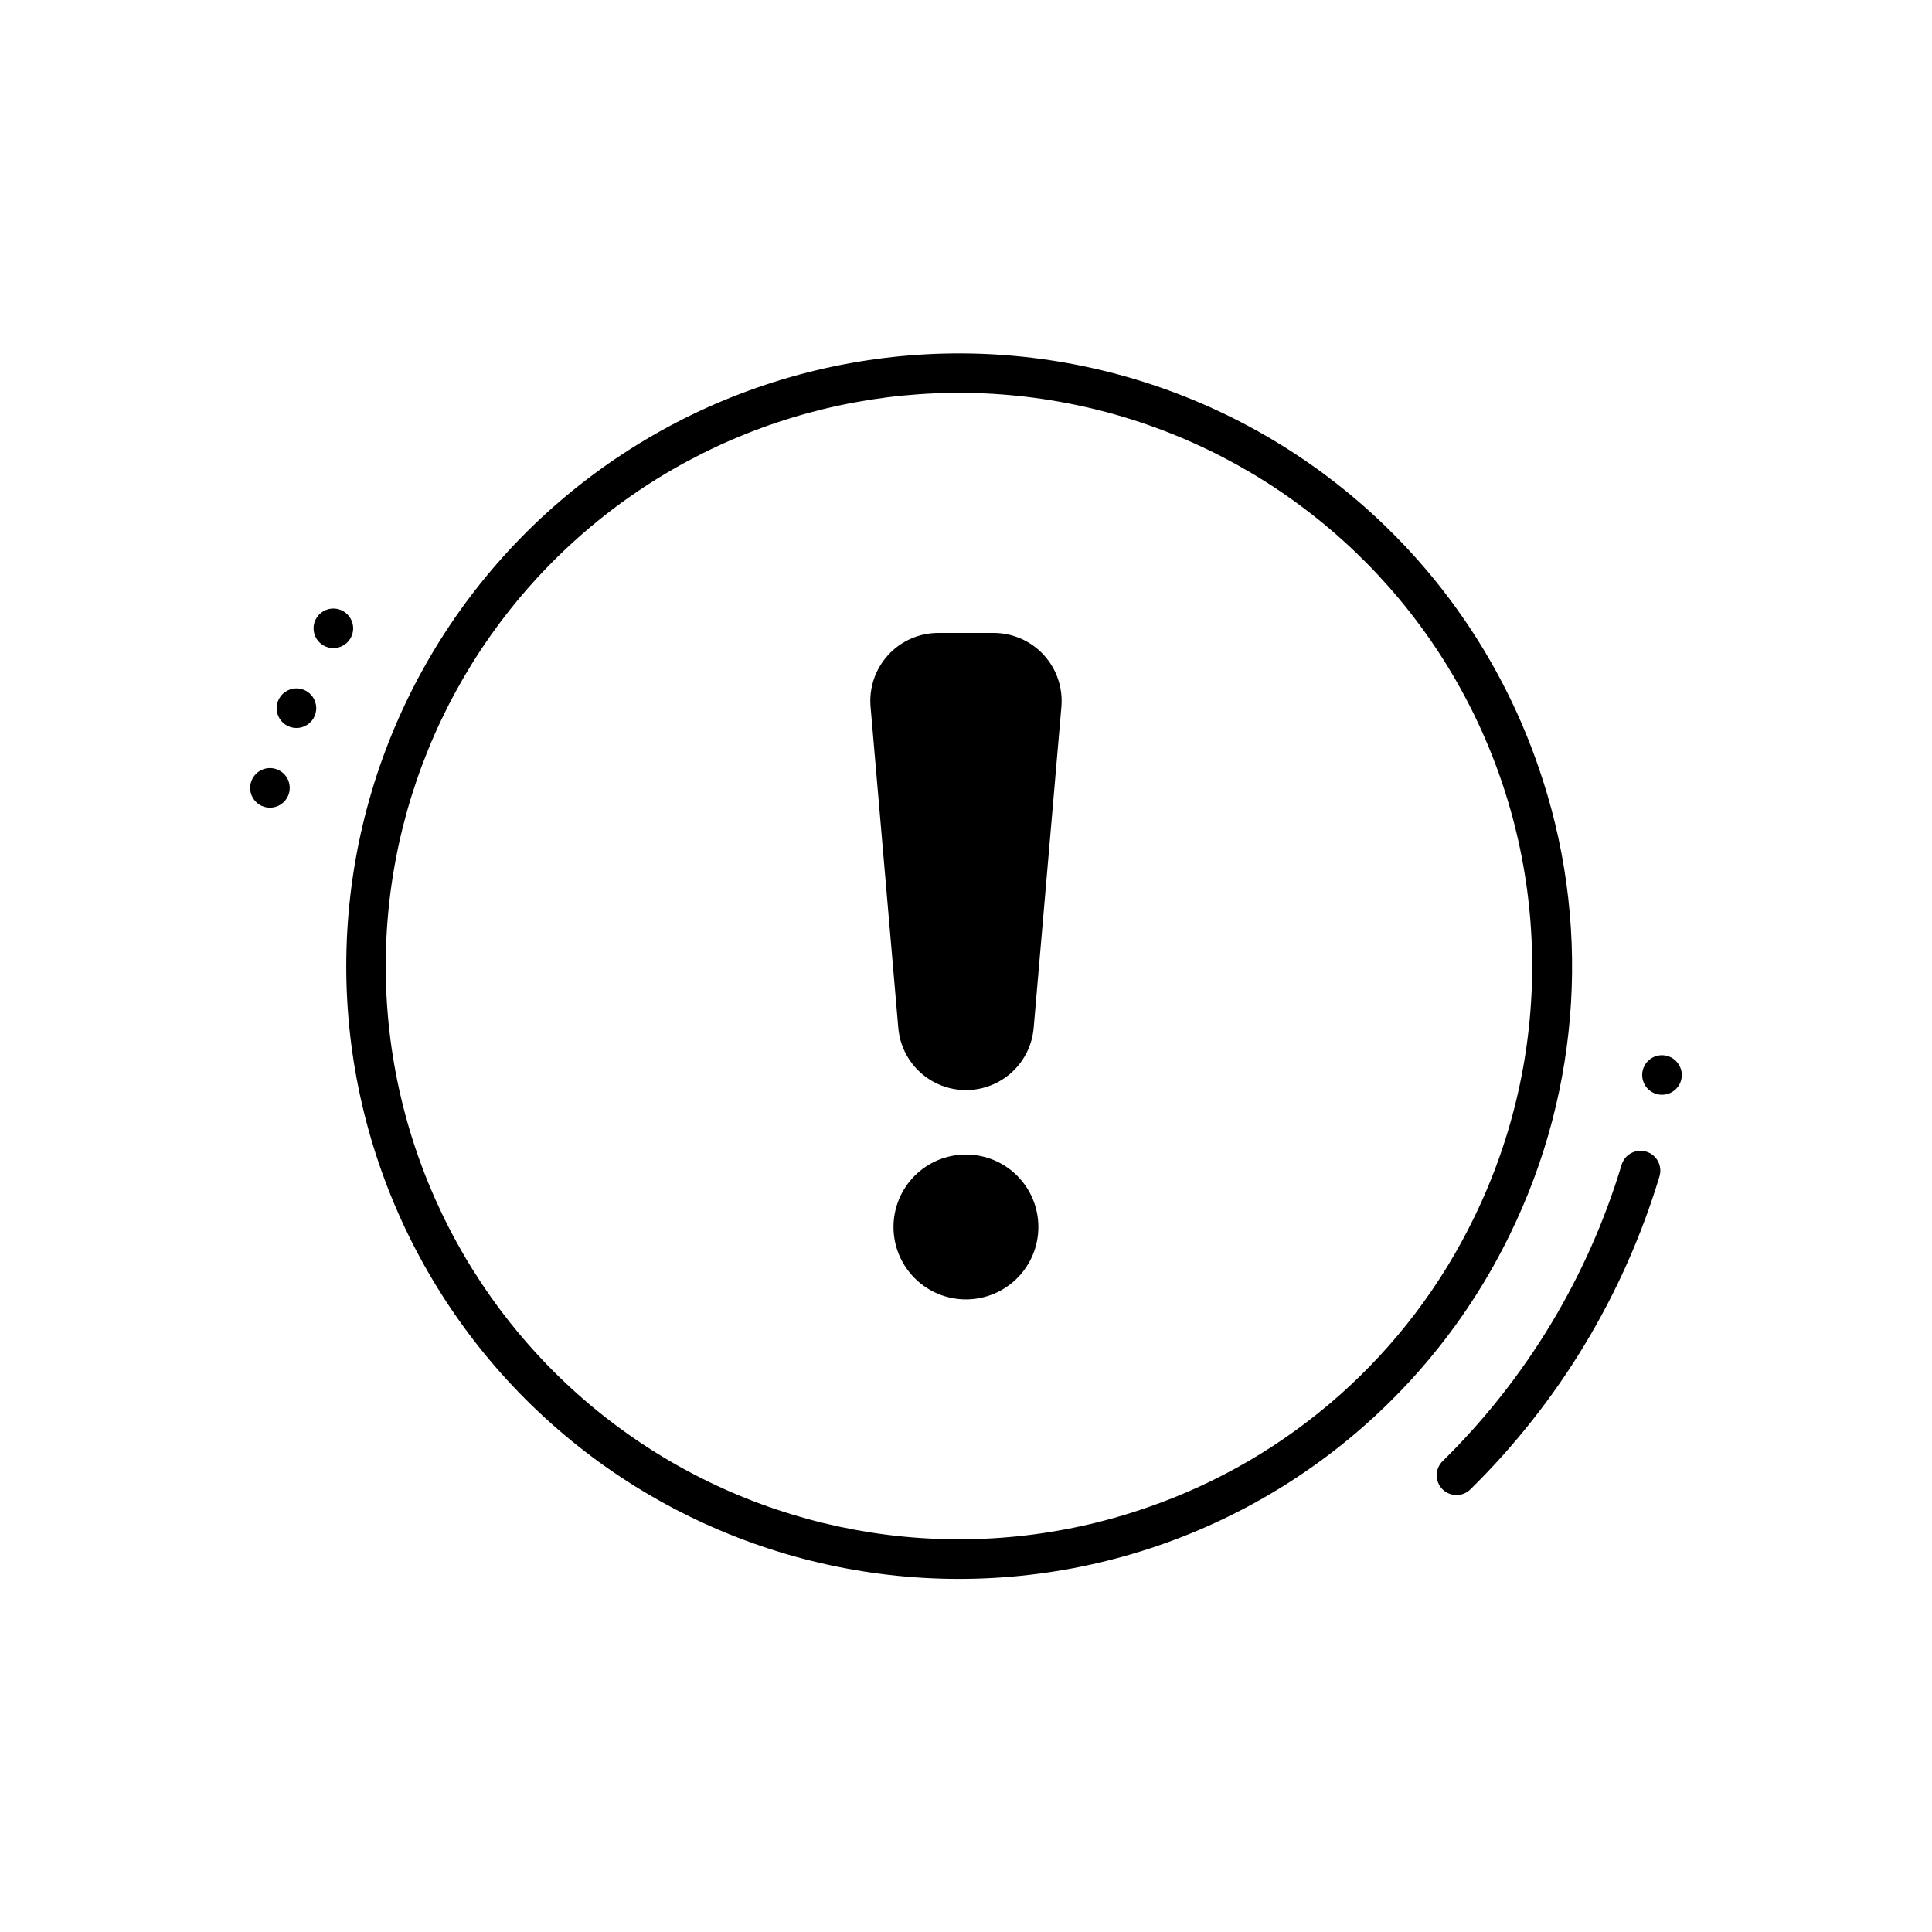<?xml version="1.0" encoding="UTF-8"?>
<!-- Uploaded to: ICON Repo, www.iconrepo.com, Generator: ICON Repo Mixer Tools -->
<svg fill="#000000" width="800px" height="800px" version="1.1" viewBox="144 144 512 512" xmlns="http://www.w3.org/2000/svg">
 <path d="m583.75 455.84c-9.465 31.316-26.633 59.754-49.941 82.711-0.977 1.039-2.34 1.637-3.766 1.652-1.43 0.016-2.805-0.551-3.805-1.57-1-1.02-1.543-2.402-1.5-3.832 0.043-1.426 0.664-2.777 1.723-3.734 22.047-21.715 38.285-48.617 47.234-78.238 0.371-1.363 1.281-2.519 2.519-3.203s2.703-0.84 4.055-0.43c1.355 0.41 2.488 1.348 3.141 2.602 0.652 1.258 0.77 2.723 0.328 4.066zm-39.551 15.188c-22.07 45.406-64 77.961-113.46 88.094-49.457 10.129-100.81-3.316-138.96-36.387-38.145-33.066-58.738-81.996-55.727-132.39 3.016-50.391 29.297-96.52 71.109-124.8 41.816-28.285 94.406-35.516 142.3-19.562 47.895 15.957 85.648 53.277 102.15 100.99 14.199 40.688 11.527 85.363-7.422 124.06zm-9.445-4.586c20.648-42.473 20.371-92.137-0.758-134.38-21.125-42.238-60.695-72.25-107.07-81.199-46.371-8.953-94.27 4.172-129.6 35.512-35.328 31.34-54.074 77.328-50.719 124.44s28.43 89.977 67.848 115.99c39.418 26.012 88.691 32.215 133.32 16.781 38.137-13.062 69.461-40.844 86.98-77.148zm54.641-39.277v0.004c-0.691-2.008-2.527-3.398-4.644-3.523-2.121-0.129-4.106 1.035-5.035 2.945-0.926 1.906-0.613 4.188 0.797 5.777 1.406 1.586 3.633 2.168 5.641 1.473 1.316-0.453 2.398-1.41 3.012-2.66 0.609-1.254 0.695-2.695 0.242-4.012zm-375.57-79.328c-2.008 0.695-3.398 2.527-3.527 4.644-0.129 2.117 1.031 4.106 2.938 5.035 1.91 0.93 4.188 0.617 5.777-0.789 1.59-1.402 2.176-3.629 1.488-5.637-0.453-1.316-1.414-2.398-2.664-3.008-1.254-0.613-2.695-0.699-4.012-0.246zm7.023-21.117h-0.004c-2.004 0.695-3.394 2.527-3.523 4.648-0.125 2.117 1.039 4.106 2.945 5.031 1.91 0.93 4.191 0.613 5.777-0.793 1.59-1.41 2.172-3.637 1.477-5.644-0.949-2.738-3.938-4.191-6.676-3.242zm16.453-17.926c-0.691-2.008-2.527-3.398-4.644-3.523-2.121-0.125-4.106 1.035-5.035 2.945-0.926 1.91-0.613 4.188 0.797 5.777 1.41 1.586 3.637 2.168 5.641 1.477 2.738-0.949 4.191-3.938 3.242-6.676zm170.1 2.938h-14.754c-5.047 0.004-9.859 2.121-13.27 5.84-3.41 3.719-5.106 8.699-4.668 13.727l7.348 85.09c0.508 6.051 4.031 11.441 9.375 14.328 5.34 2.891 11.781 2.891 17.125 0 5.34-2.887 8.867-8.277 9.375-14.328l7.348-85.09c0.434-5.027-1.262-10.008-4.672-13.727-3.406-3.719-8.223-5.836-13.266-5.84zm-7.406 138.23c-5.094-0.004-9.98 2.016-13.582 5.617-3.602 3.598-5.625 8.484-5.629 13.574 0 5.094 2.023 9.977 5.625 13.578 3.602 3.602 8.484 5.625 13.578 5.625 5.094-0.004 9.977-2.027 13.574-5.629 3.602-3.602 5.621-8.488 5.617-13.582 0-5.086-2.019-9.969-5.617-13.566s-8.48-5.617-13.566-5.617z"/>
</svg>